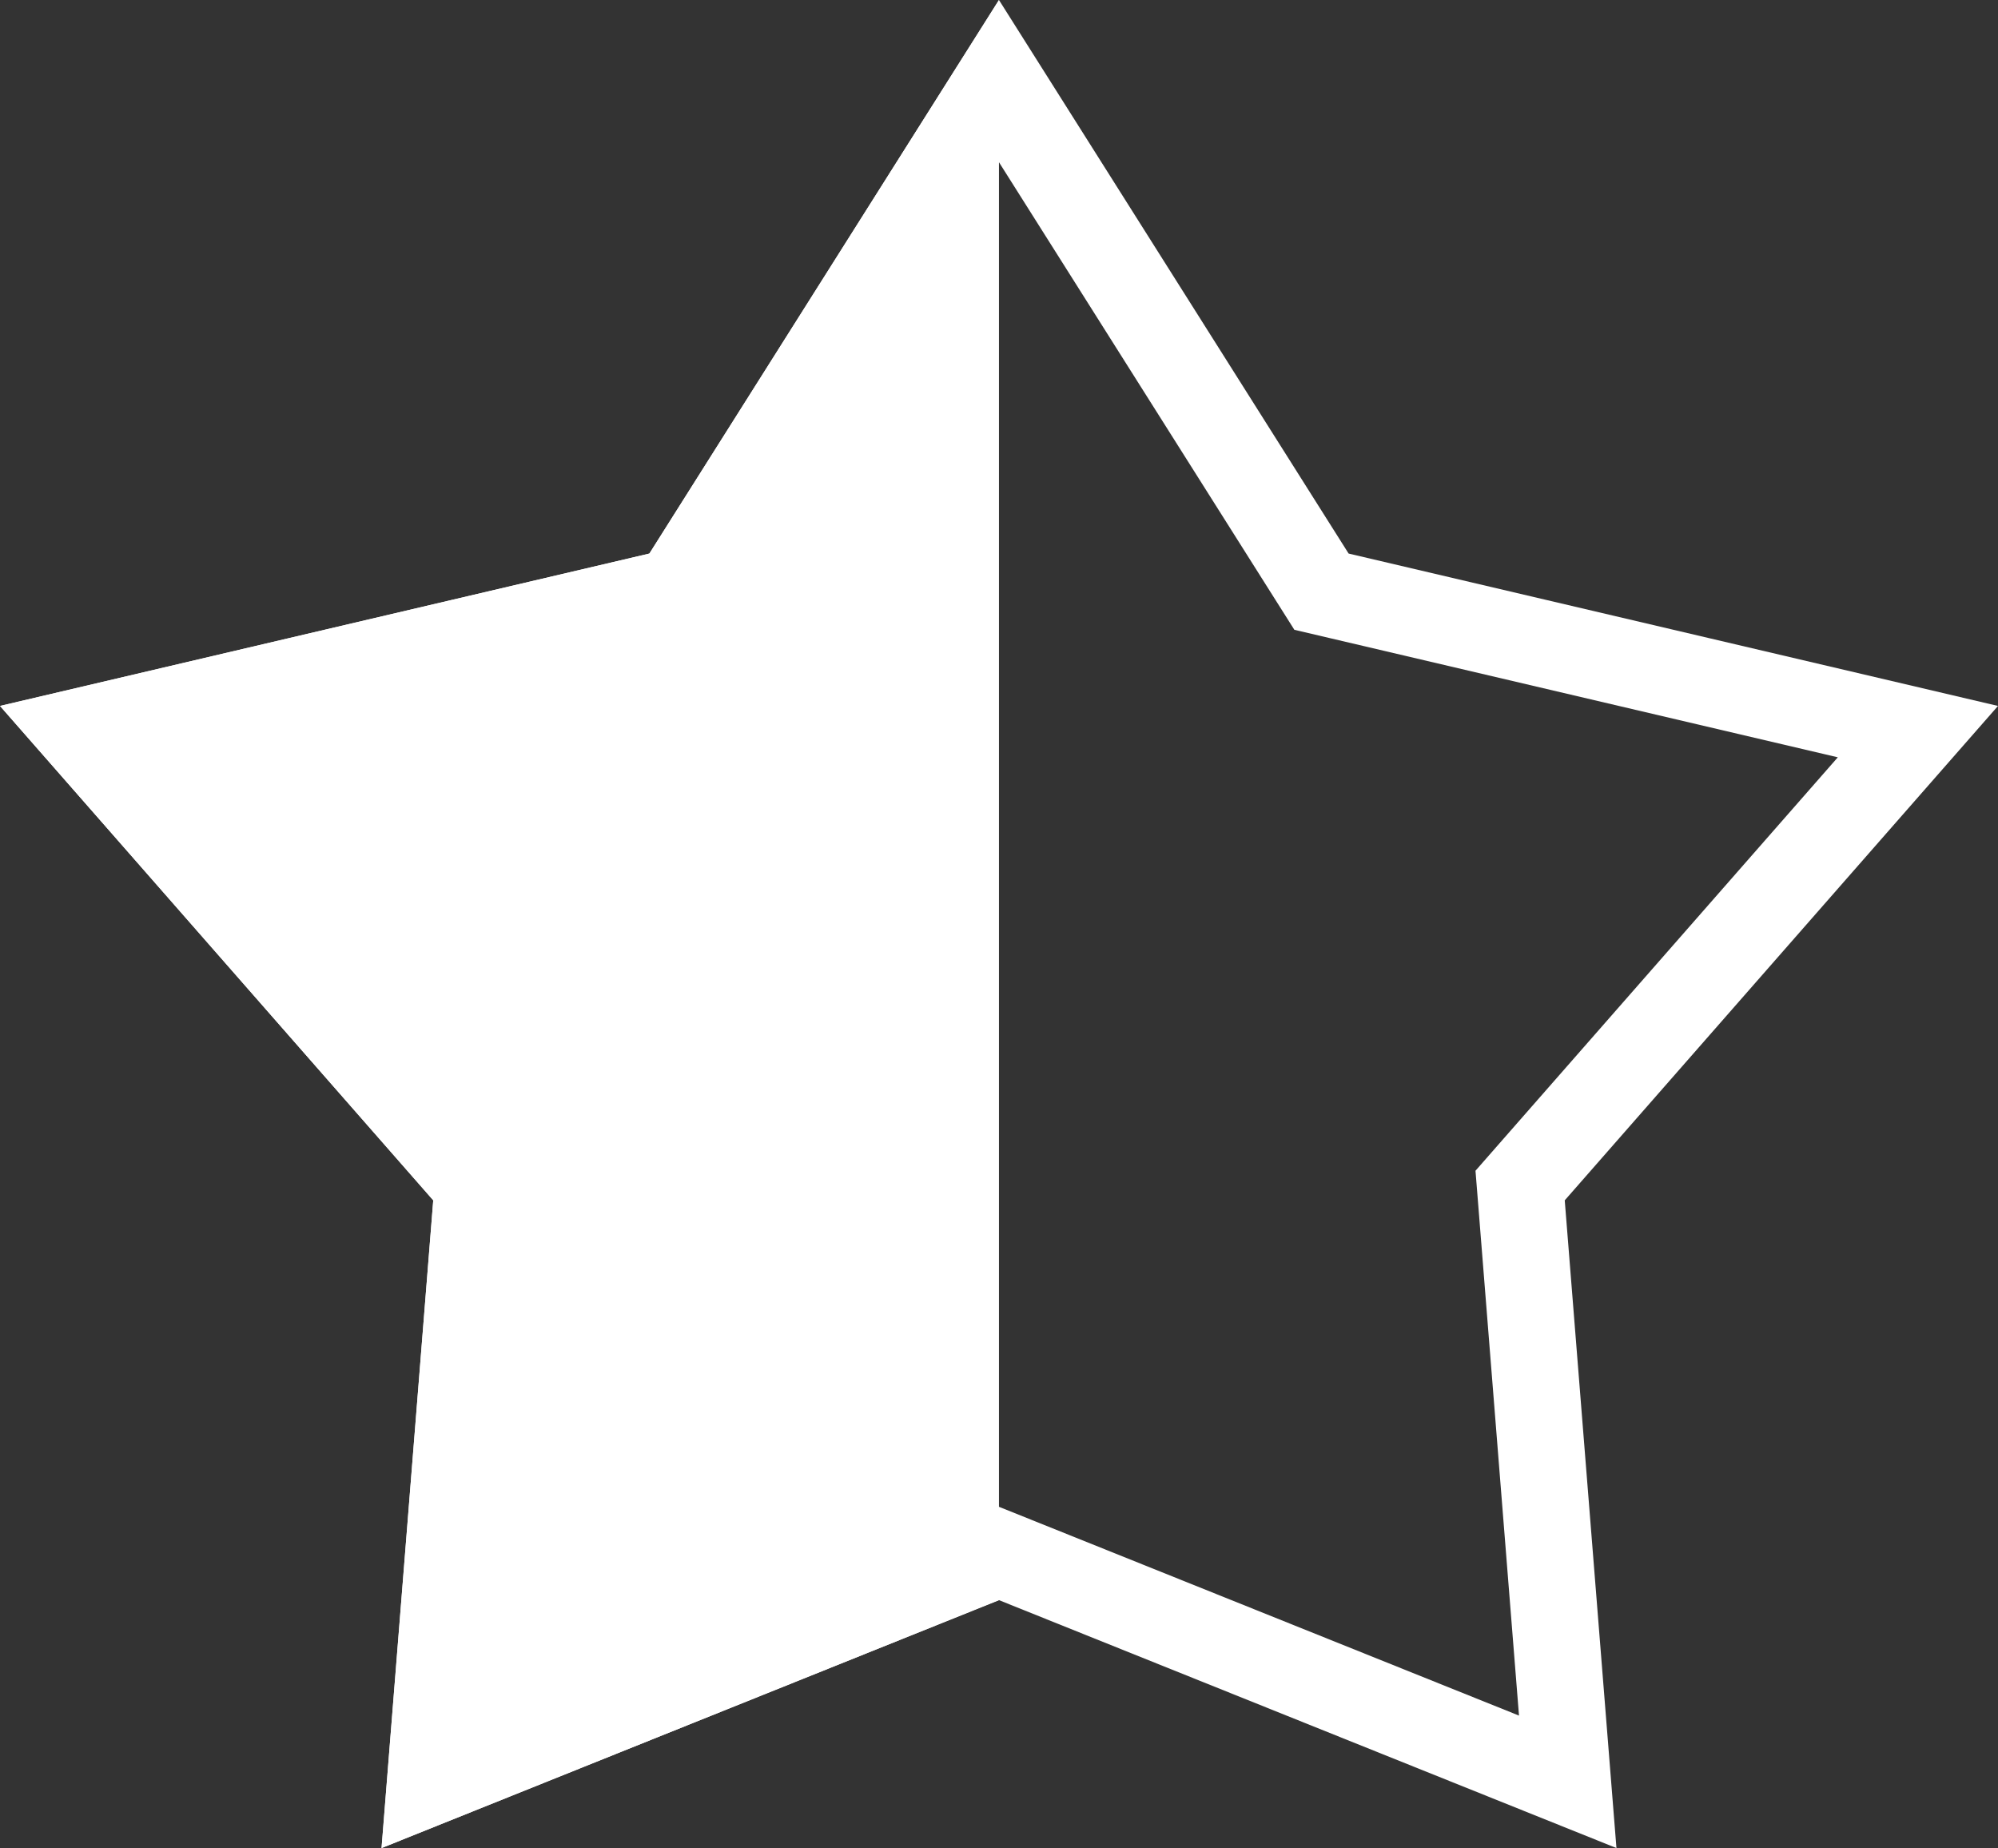 <?xml version="1.0" encoding="utf-8"?>
<!-- Generator: Adobe Illustrator 23.0.4, SVG Export Plug-In . SVG Version: 6.00 Build 0)  -->
<svg version="1.1" id="Ebene_1" xmlns="http://www.w3.org/2000/svg" xmlns:xlink="http://www.w3.org/1999/xlink" x="0px" y="0px"
	 viewBox="0 0 58 53.64" style="enable-background:new 0 0 58 53.64;" xml:space="preserve">
<rect x="0" y="0" width="58" height="53.64" fill="#333333" stroke="none"/>
<style type="text/css">
	.st0{fill:#FFFFFF;}
</style>
<g>
	<g>
		<path class="st0" d="M28.999,4.708l8.025,12.702l0.55,0.87l1.002,0.235l14.774,3.466
			L43.532,33.182l-0.7,0.799l0.085,1.059l1.178,14.755l-14.159-5.684
			l-0.937-0.376l-0.937,0.376L13.905,49.795l1.178-14.755l0.085-1.059l-0.7-0.799
			L4.651,21.981l14.774-3.466l1.002-0.235l0.55-0.87L28.999,4.708 M28.999,0
			L18.851,16.067L0,20.49l12.577,14.35l-1.501,18.8l17.923-7.196l17.925,7.196
			l-1.501-18.8L58,20.49L39.149,16.067L28.999,0L28.999,0z"/>
	</g>
	<polygon class="st0" points="28.999,46.444 11.076,53.64 12.577,34.84 0,20.49 
		18.851,16.067 28.999,0 	"/>
</g>
</svg>
